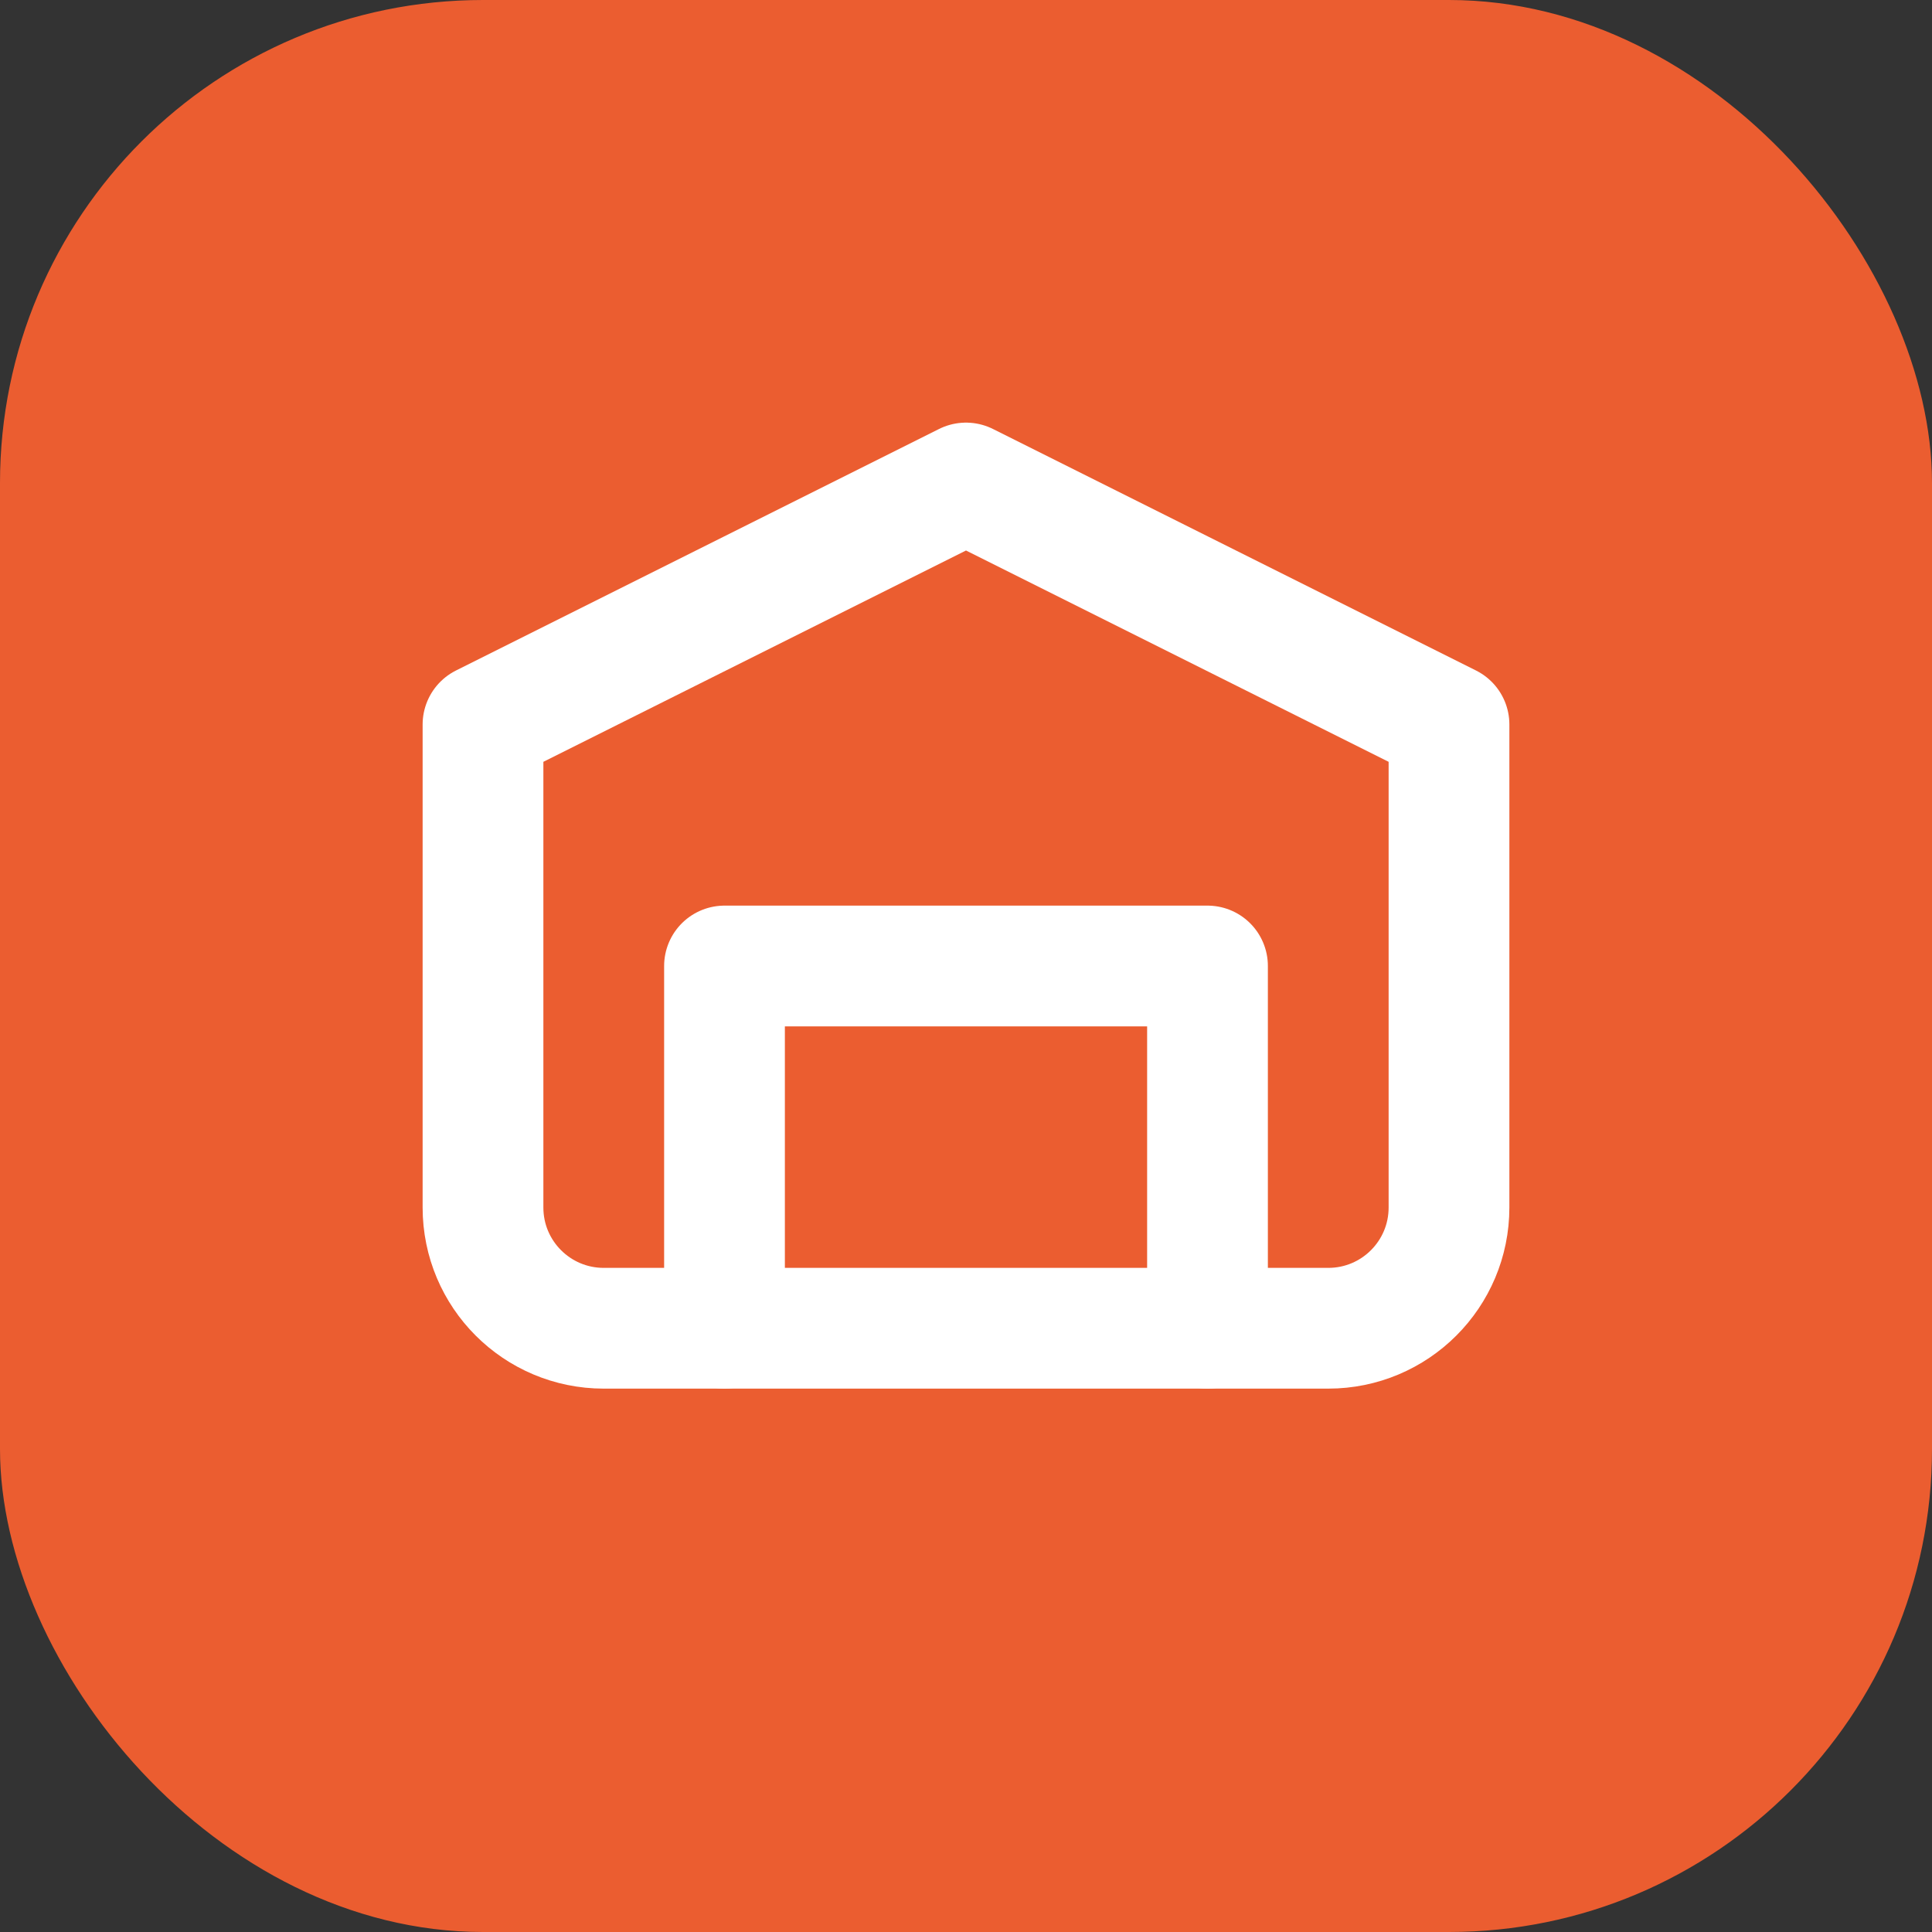 <svg width="32" height="32" viewBox="0 0 32 32" fill="none" xmlns="http://www.w3.org/2000/svg">
  <rect x="0" y="0" width="32" height="32" fill="#333333" stroke="none"/>
  <rect width="32" height="32" rx="8" fill="#EB5D30"/>
  <path d="M8 12L16 8L24 12V20C24 21.105 23.105 22 22 22H10C8.895 22 8 21.105 8 20V12Z" stroke="white" stroke-width="2" stroke-linecap="round" stroke-linejoin="round"/>
  <path d="M12 22V16H20V22" stroke="white" stroke-width="2" stroke-linecap="round" stroke-linejoin="round"/>
</svg>